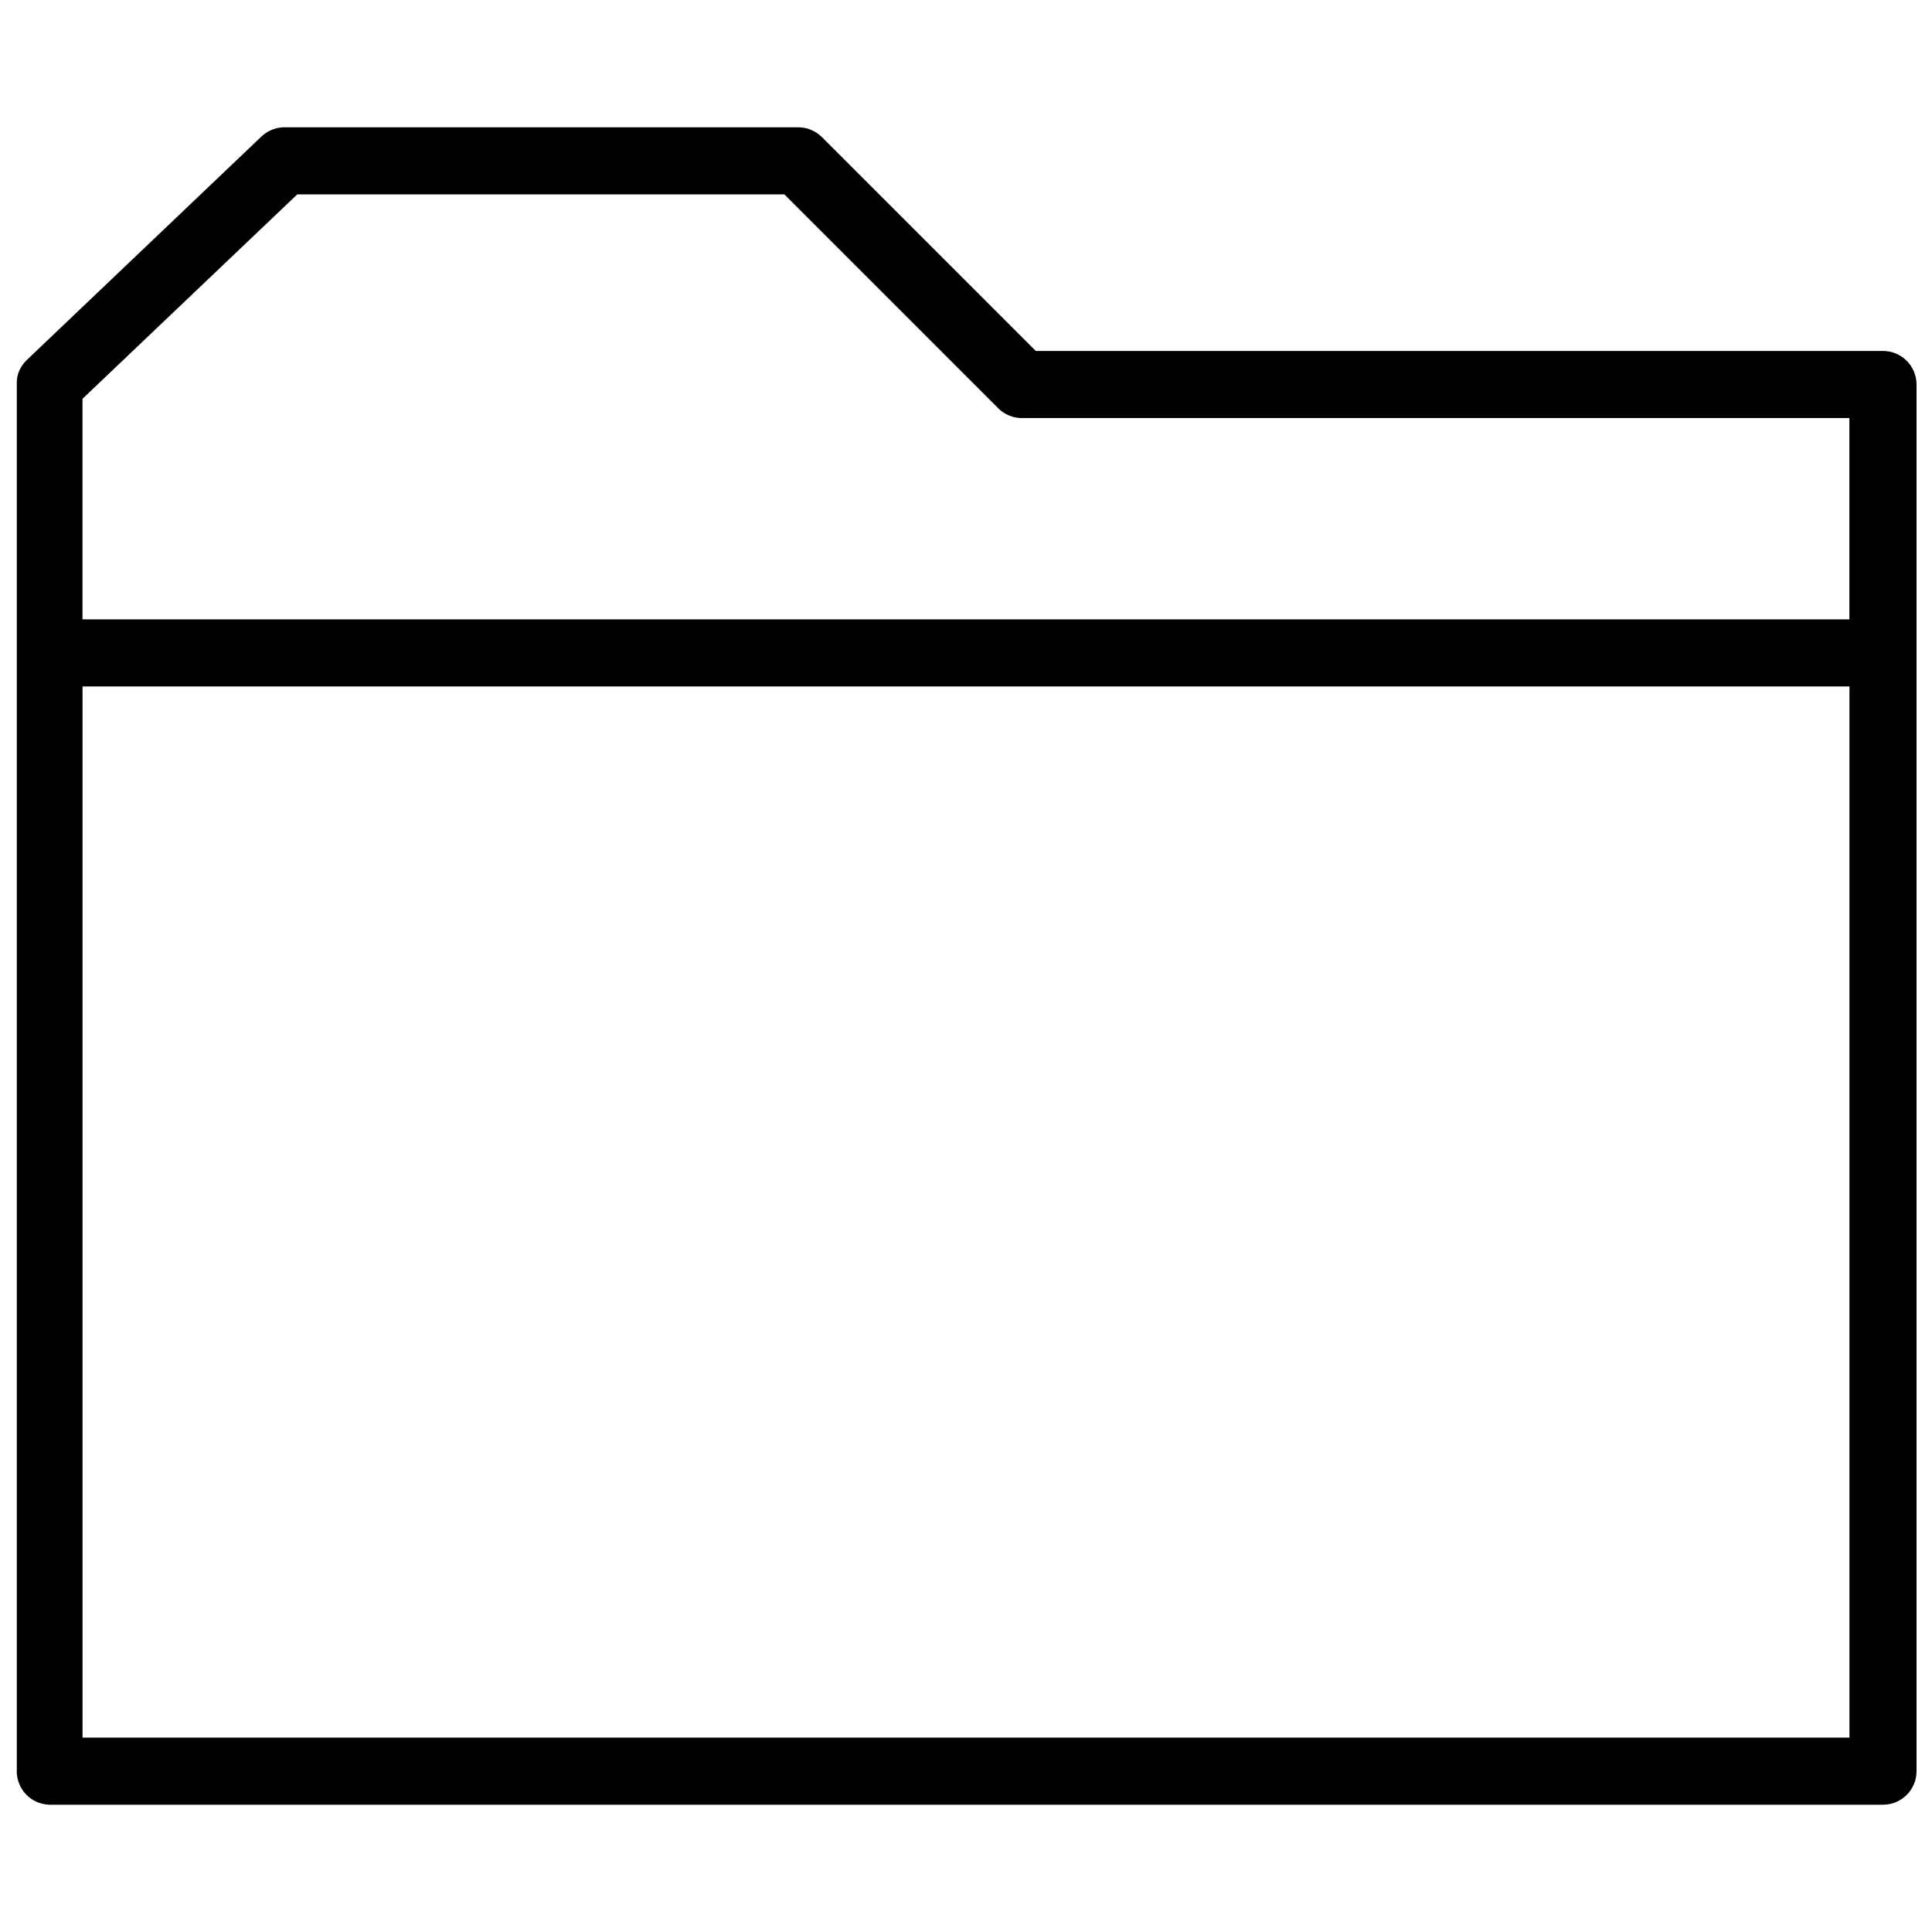 <?xml version="1.0" encoding="UTF-8"?>
<!-- Uploaded to: ICON Repo, www.iconrepo.com, Generator: ICON Repo Mixer Tools -->
<svg width="800px" height="800px" version="1.1" viewBox="144 144 512 512" xmlns="http://www.w3.org/2000/svg">
 <defs>
  <clipPath id="a">
   <path d="m148.09 177h503.81v446h-503.81z"/>
  </clipPath>
 </defs>
 <g clip-path="url(#a)">
  <path d="m156.98 622.27h486.03c4.91 0 8.891-3.981 8.891-8.891v-367.48c0-4.91-3.981-8.891-8.891-8.891h-224.52l-56.664-56.664c-1.668-1.668-3.926-2.606-6.285-2.606h-136.32c-2.207 0.043-4.32 0.91-5.926 2.43l-62.234 59.273v-0.004c-0.82 0.801-1.484 1.746-1.957 2.789-0.434 0.988-0.652 2.059-0.652 3.141v367.48c-0.145 2.387 0.68 4.734 2.285 6.508 1.605 1.773 3.859 2.824 6.25 2.914zm8.891-17.781v-278.57h468.25v278.57zm56.902-408.97h129.09l56.664 56.664c1.664 1.668 3.926 2.606 6.281 2.606h219.3v53.344l-468.25 0.004v-58.445z"/>
 </g>
</svg>